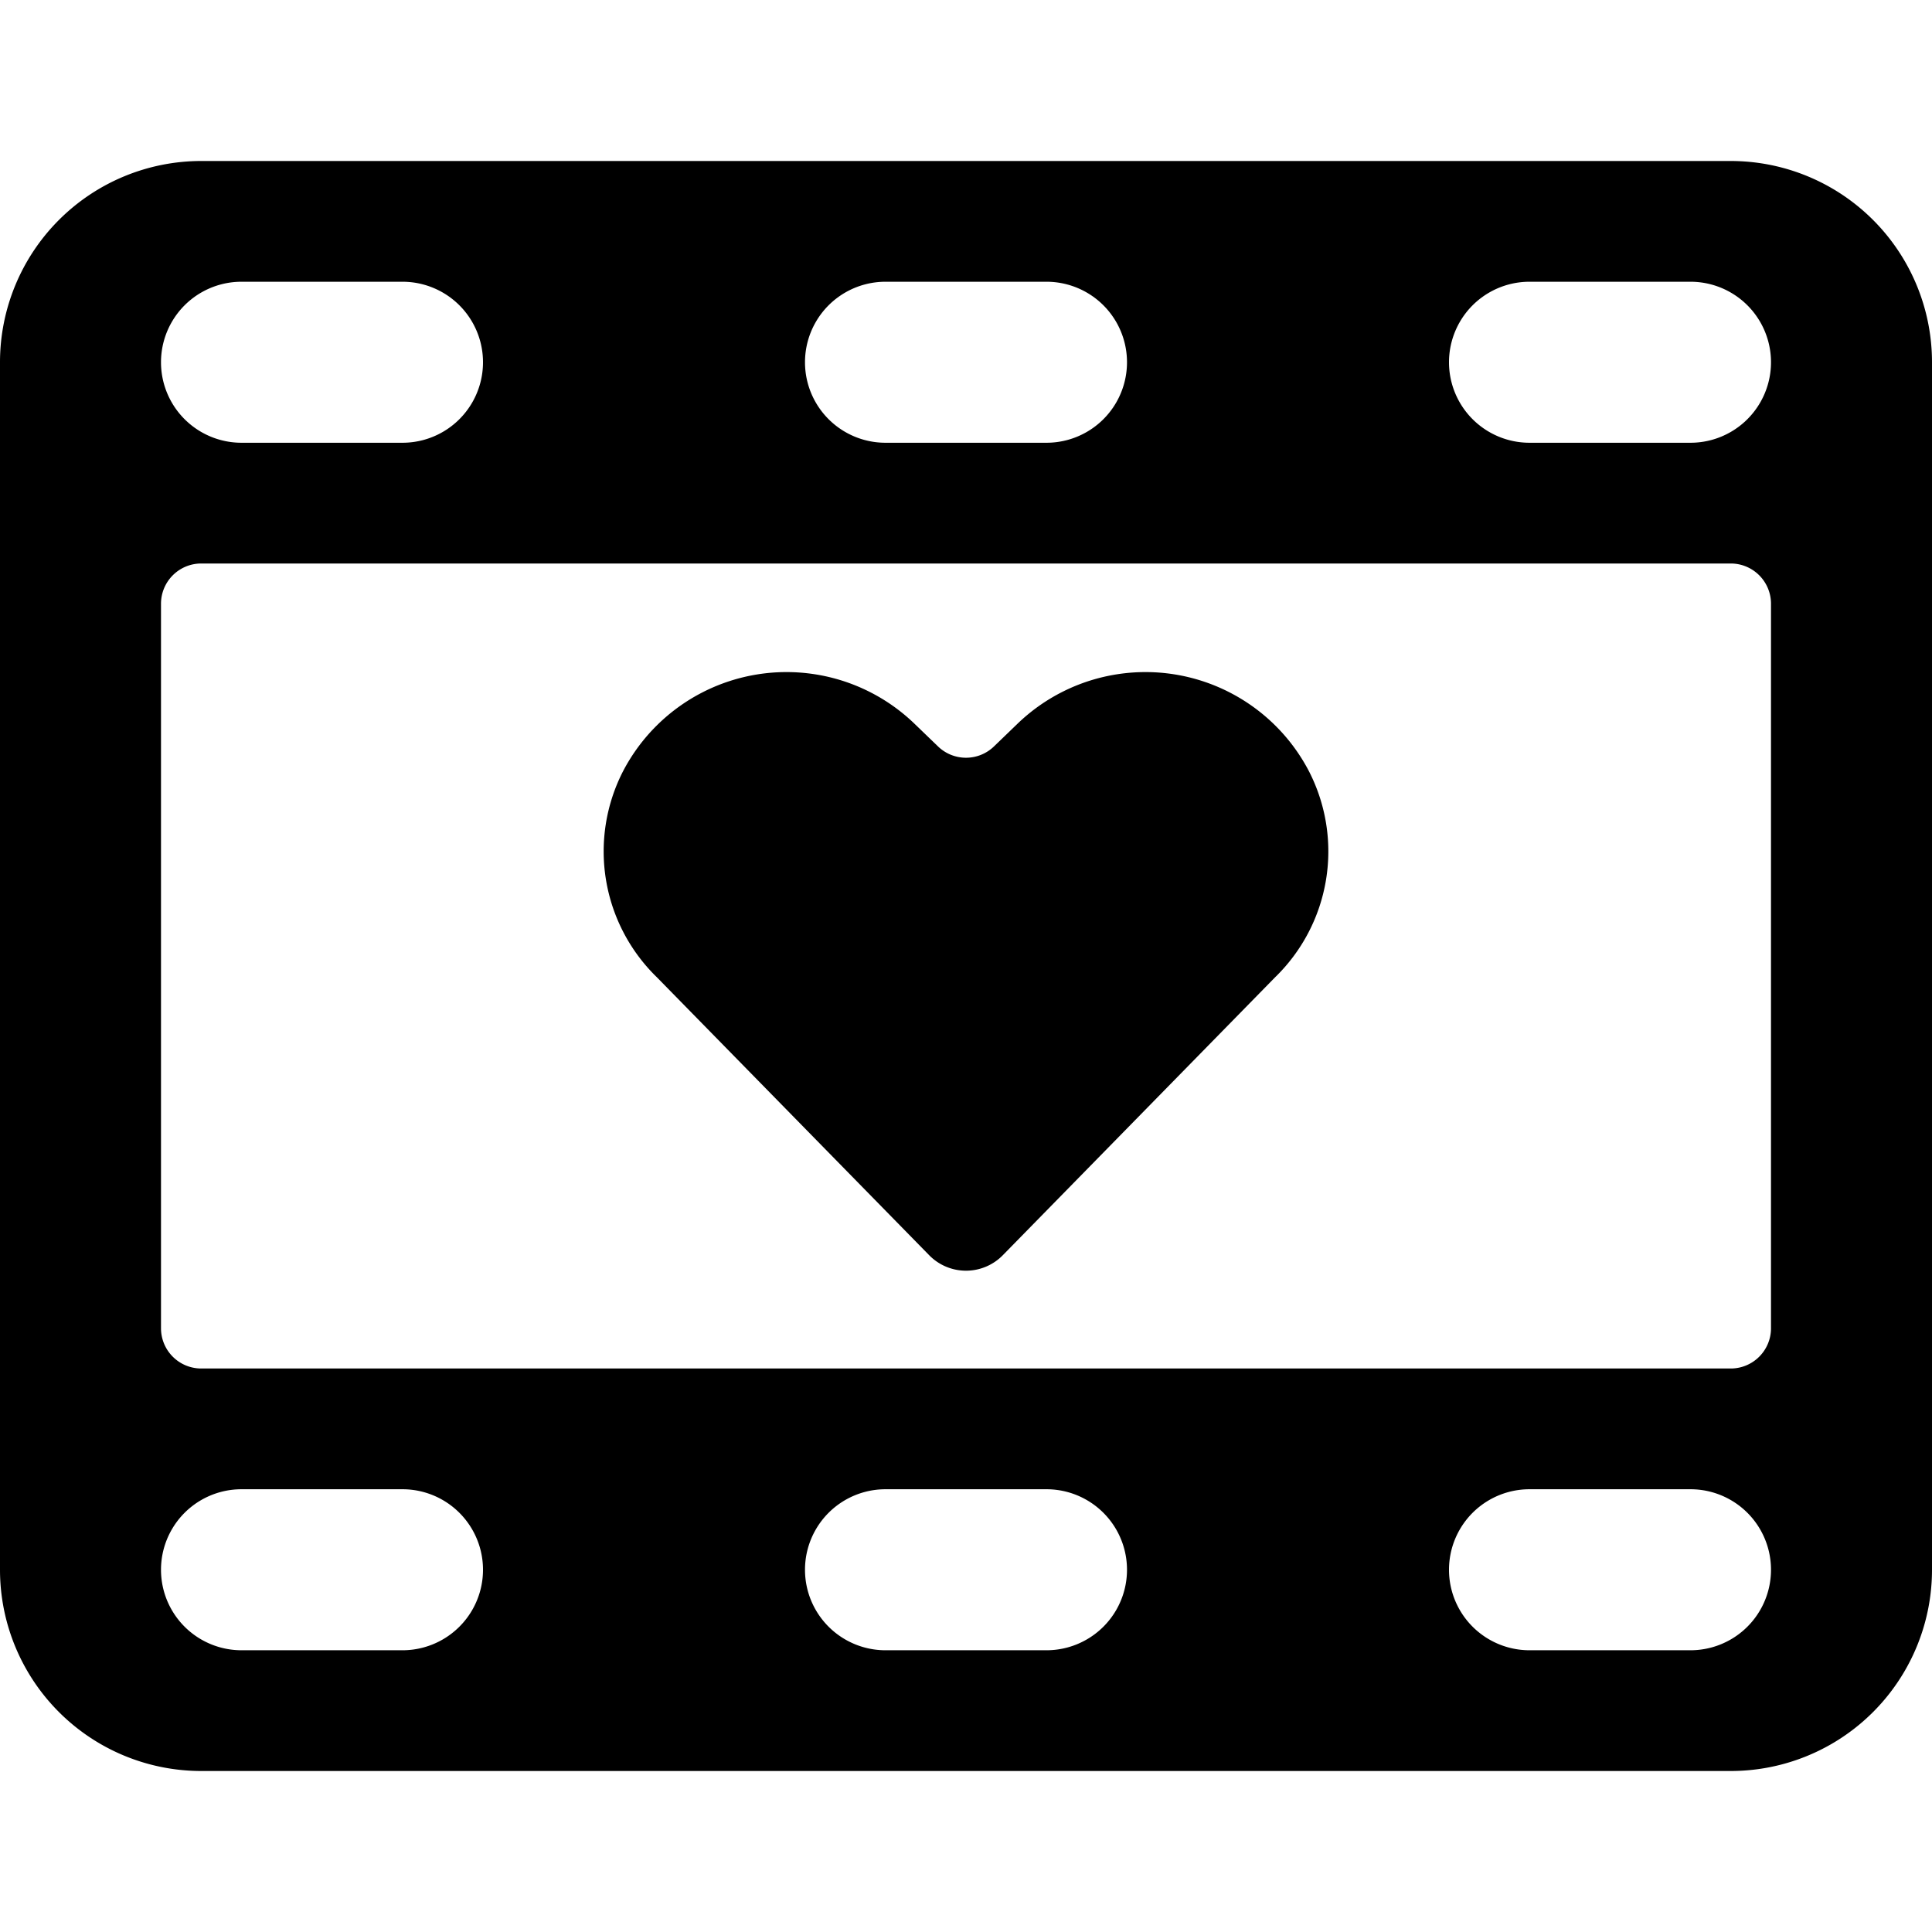 <svg xmlns="http://www.w3.org/2000/svg" viewBox="0 0 24 24"><g><path d="M21.5 2h-19A2.5 2.5 0 0 0 0 4.5v15A2.5 2.5 0 0 0 2.5 22h19a2.5 2.5 0 0 0 2.5 -2.5v-15A2.5 2.5 0 0 0 21.5 2ZM11 3.5h2a1 1 0 0 1 0 2h-2a1 1 0 0 1 0 -2Zm-8 0h2a1 1 0 0 1 0 2H3a1 1 0 0 1 0 -2Zm2 17H3a1 1 0 0 1 0 -2h2a1 1 0 0 1 0 2Zm8 0h-2a1 1 0 0 1 0 -2h2a1 1 0 0 1 0 2Zm8 0h-2a1 1 0 0 1 0 -2h2a1 1 0 0 1 0 2Zm1 -4a0.5 0.5 0 0 1 -0.5 0.5h-19a0.5 0.5 0 0 1 -0.5 -0.5v-9a0.5 0.5 0 0 1 0.5 -0.5h19a0.5 0.5 0 0 1 0.5 0.5Zm-1 -11h-2a1 1 0 0 1 0 -2h2a1 1 0 0 1 0 2Z" fill="#000000" stroke-width="1"></path><path d="m12.63 9 -0.28 0.27a0.5 0.5 0 0 1 -0.7 0L11.37 9a2.29 2.29 0 0 0 -3.63 0.58 2.18 2.18 0 0 0 0.42 2.56l3.38 3.45a0.64 0.64 0 0 0 0.92 0l3.38 -3.45a2.18 2.18 0 0 0 0.42 -2.56A2.29 2.29 0 0 0 12.63 9Z" fill="#000000" stroke-width="1"></path></g></svg>